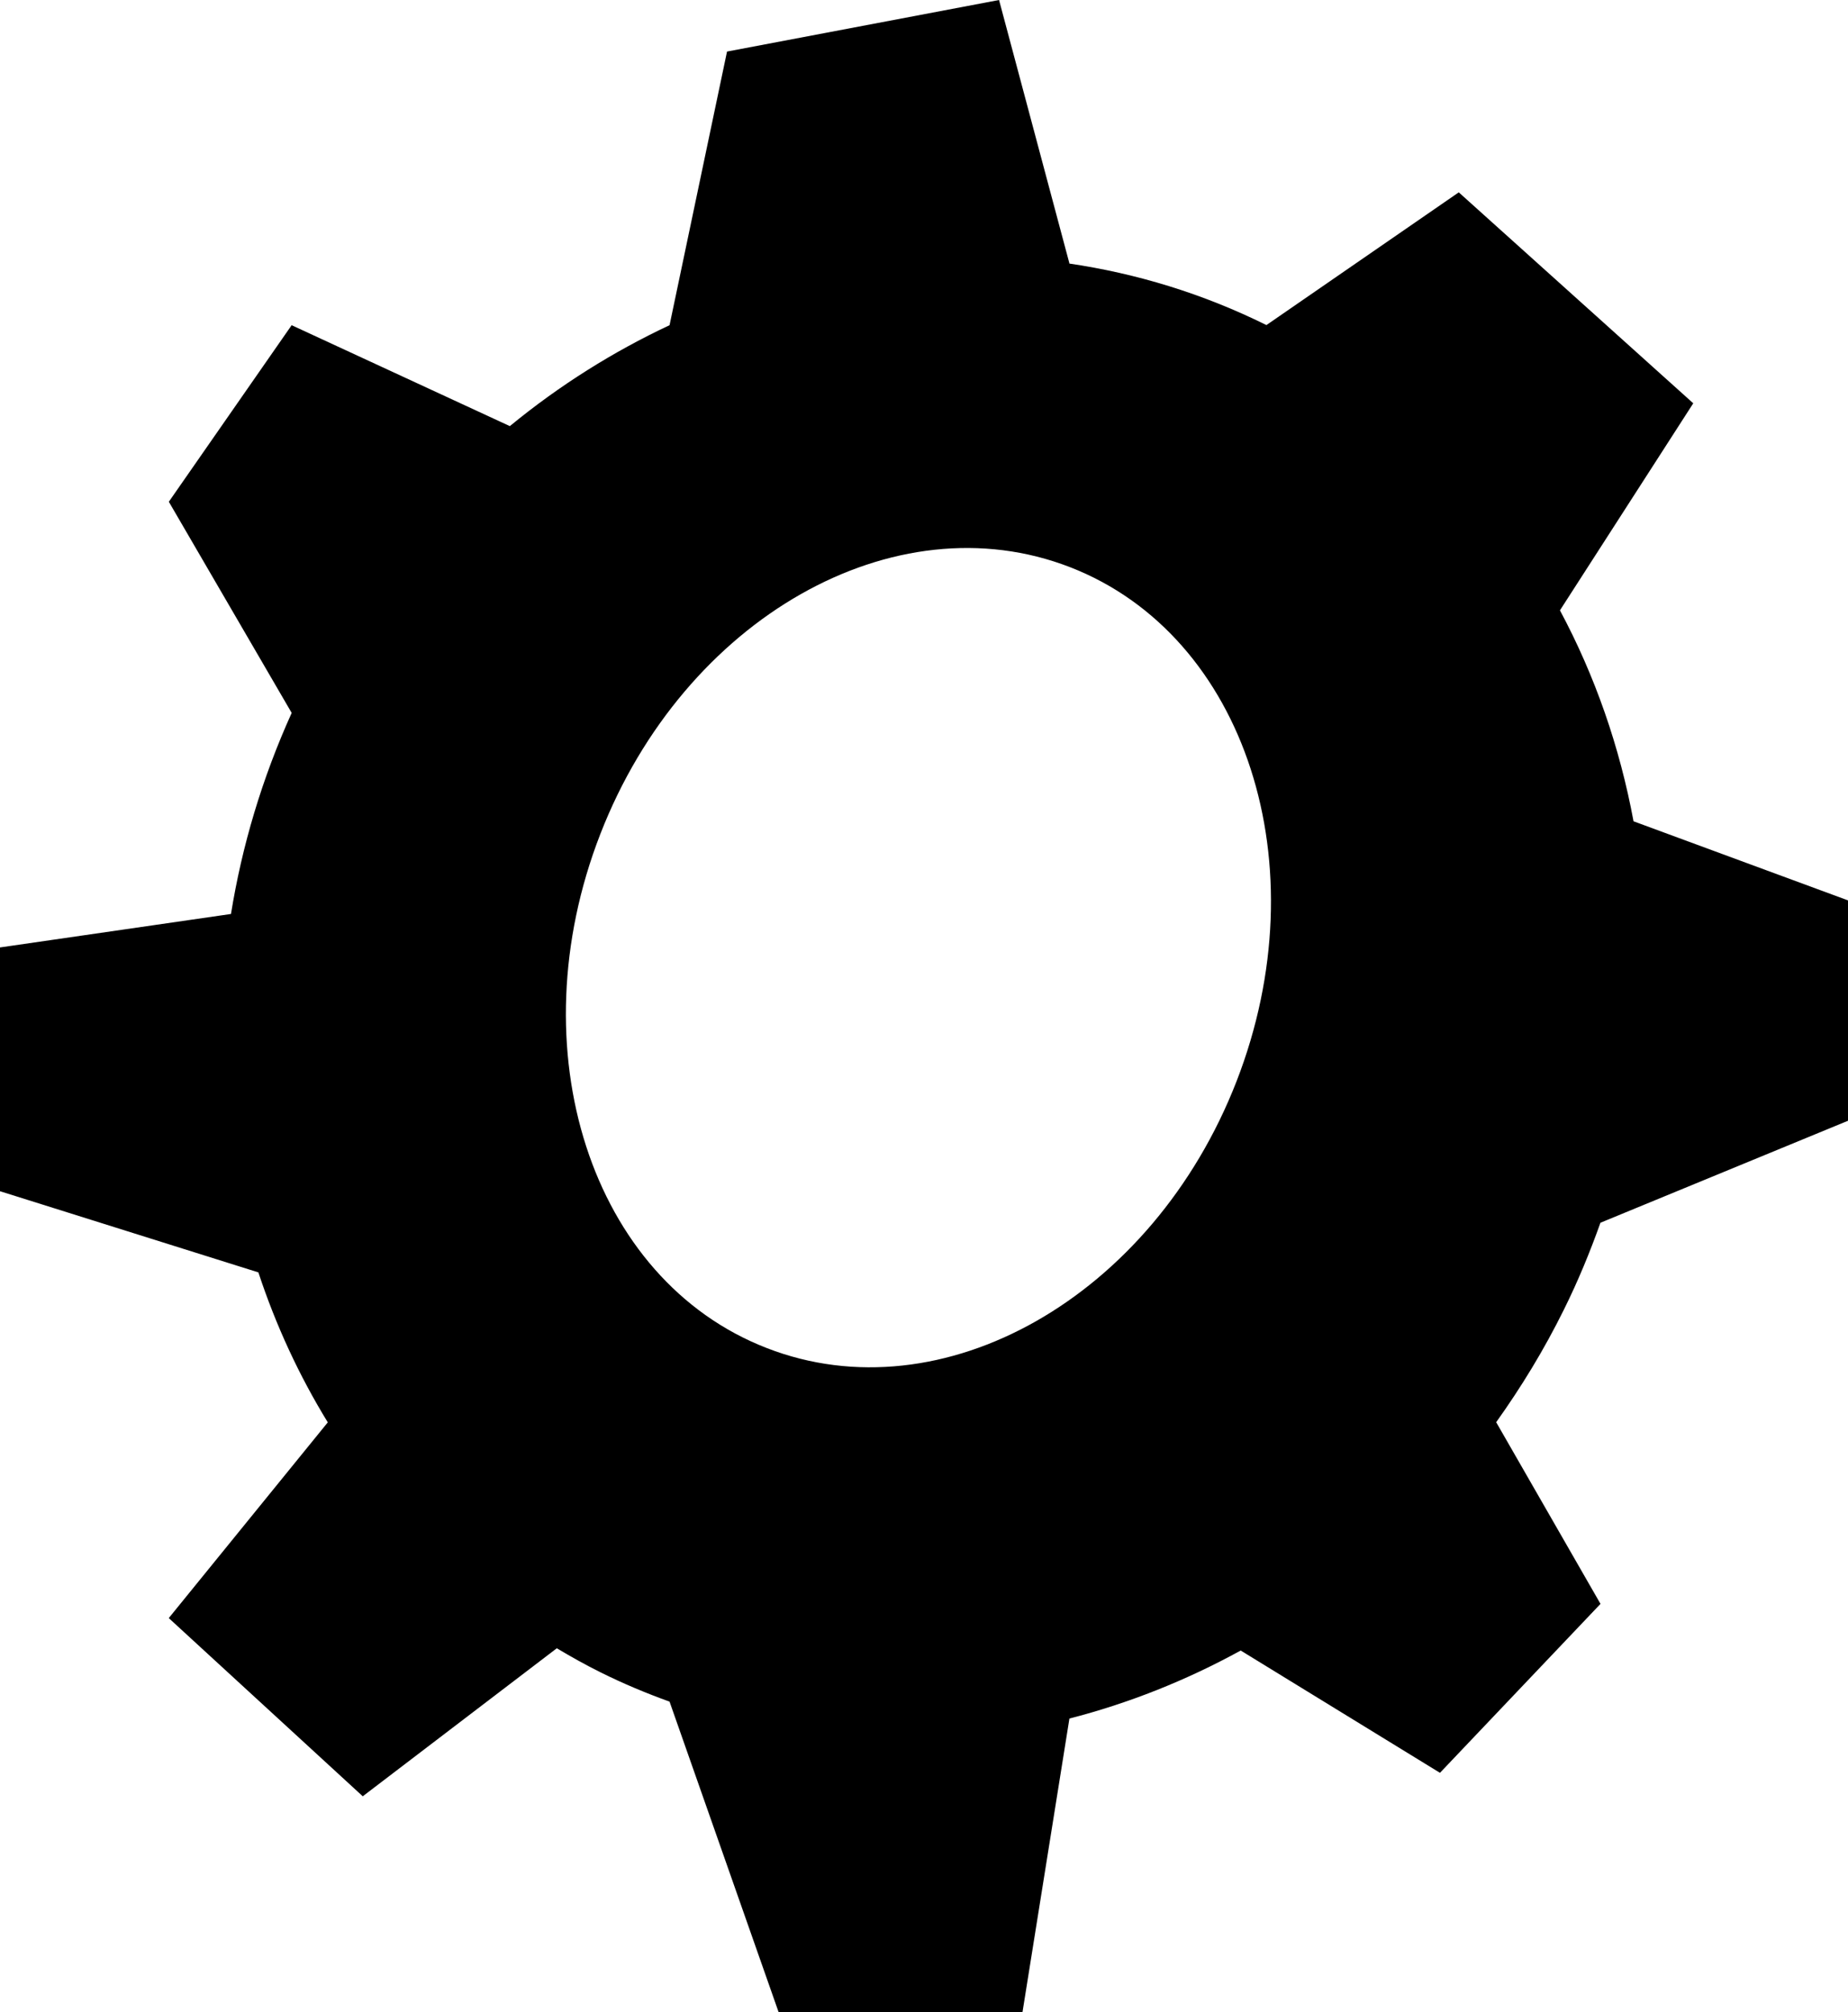 <?xml version="1.0" encoding="utf-8"?>
<!-- Generator: Adobe Illustrator 16.0.4, SVG Export Plug-In . SVG Version: 6.00 Build 0)  -->
<!DOCTYPE svg PUBLIC "-//W3C//DTD SVG 1.1//EN" "http://www.w3.org/Graphics/SVG/1.1/DTD/svg11.dtd">
<svg version="1.1" id="Capa_1" xmlns="http://www.w3.org/2000/svg" xmlns:xlink="http://www.w3.org/1999/xlink" x="0px" y="0px"
	 width="29.389px" height="32px" viewBox="0 0 29.389 32" enable-background="new 0 0 29.389 32" xml:space="preserve">
<g id="Icons">
	<g display="none" opacity="0.2">
		<path display="inline" fill="#FFFFFF" d="M38.623,713.096c-11.282,3.635-35.886,28.281-38.511,36.152
			c-2.62,7.852,12.065,36.154,18.865,37.705c6.793,1.59,56.584-20.436,58.154-28.283C78.703,750.799,49.905,709.416,38.623,713.096z
			"/>
		<path display="inline" fill="#FFFFFF" d="M141.592,632.938c-10.498,0.494-88.546,59.725-88.034,69.146
			c0.52,9.422,29.36,46.629,37.729,47.949c8.362,1.303,70.221-78.34,72.307-88.812C165.68,650.725,152.063,632.396,141.592,632.938z
			"/>
		<path display="inline" fill="#FFFFFF" d="M456.526,346.492c-10.932-15.145-35.498-16.26-56.115-3.016
			c-7.869-4.01-17.022-7.234-27.767-9.215c0,0-391.393,317.514-477.854,378.832c0,0-3.303,7.004-8.776,18.408
			c98.109,68.715,86.957,120.566,86.957,120.566c-27.149-66.916-95.885-102.037-95.905-102.037
			c-24.626,50.699-68.835,139.309-92.308,172.115c0,0-0.04,18.014,22.025,29.48c0,0,150.071-101.025,193.328-109.641
			c0,0,23.884-23.283,60.697-58.922c-20.121,10.309-43.197,20.062-52.827,20.66c-16.771,1.053-36.152-39.438-34.583-53.777
			c1.57-14.338,153.521-139.572,176.038-137.982c22.54,1.568,29.875,22.518,30.414,37.725c0.205,6.547-13.655,26.545-30.414,48.012
			c113.258-108.67,256.182-243.844,297.084-273.842c0,0,0.414-10.66-3.14-24.688C461.068,383.824,467.08,361.16,456.526,346.492z
			 M-158.878,929.09c0,0-2.542-32.479-33.639-43.818C-192.516,885.271-140.287,861.637-158.878,929.09z"/>
	</g>
	<path d="M25.979,13.062v0.004c-0.219-1.184-0.613-2.318-1.172-3.361l0.001,0.002l2.12-3.293l-3.729-3.355L20.14,5.17
		c-1.013-0.502-2.07-0.822-3.139-0.979l0.006-0.002L15.888,0l-4.326,0.82l-0.914,4.352l0.004-0.002
		C9.752,5.592,8.896,6.129,8.108,6.777l0,0l-3.47-1.605L2.685,7.98l1.953,3.357l0.002-0.002c-0.474,1.047-0.793,2.123-0.967,3.203
		v-0.002L0,15.068v3.877l4.109,1.291l0,0c0.277,0.84,0.646,1.639,1.105,2.387l-0.001-0.002l-2.529,3.113l3.085,2.834l3.086-2.354
		l0,0C9.083,26.35,9.315,26.48,9.557,26.6c0.358,0.178,0.723,0.33,1.091,0.463L12.382,32h3.879l0.746-4.668h-0.001
		c0.941-0.242,1.857-0.605,2.725-1.082l0,0l3.169,1.945l2.553-2.687l-1.659-2.889c0.398-0.558,0.761-1.151,1.076-1.789
		c0.226-0.455,0.417-0.92,0.583-1.386v0.002l3.937-1.622v-3.504L25.979,13.062z M12.193,21.439
		c-2.795-1.084-3.979-4.746-2.646-8.174c1.333-3.43,4.678-5.33,7.472-4.244s3.979,4.746,2.646,8.176
		C18.331,20.627,14.987,22.527,12.193,21.439z"/>
</g>
</svg>
